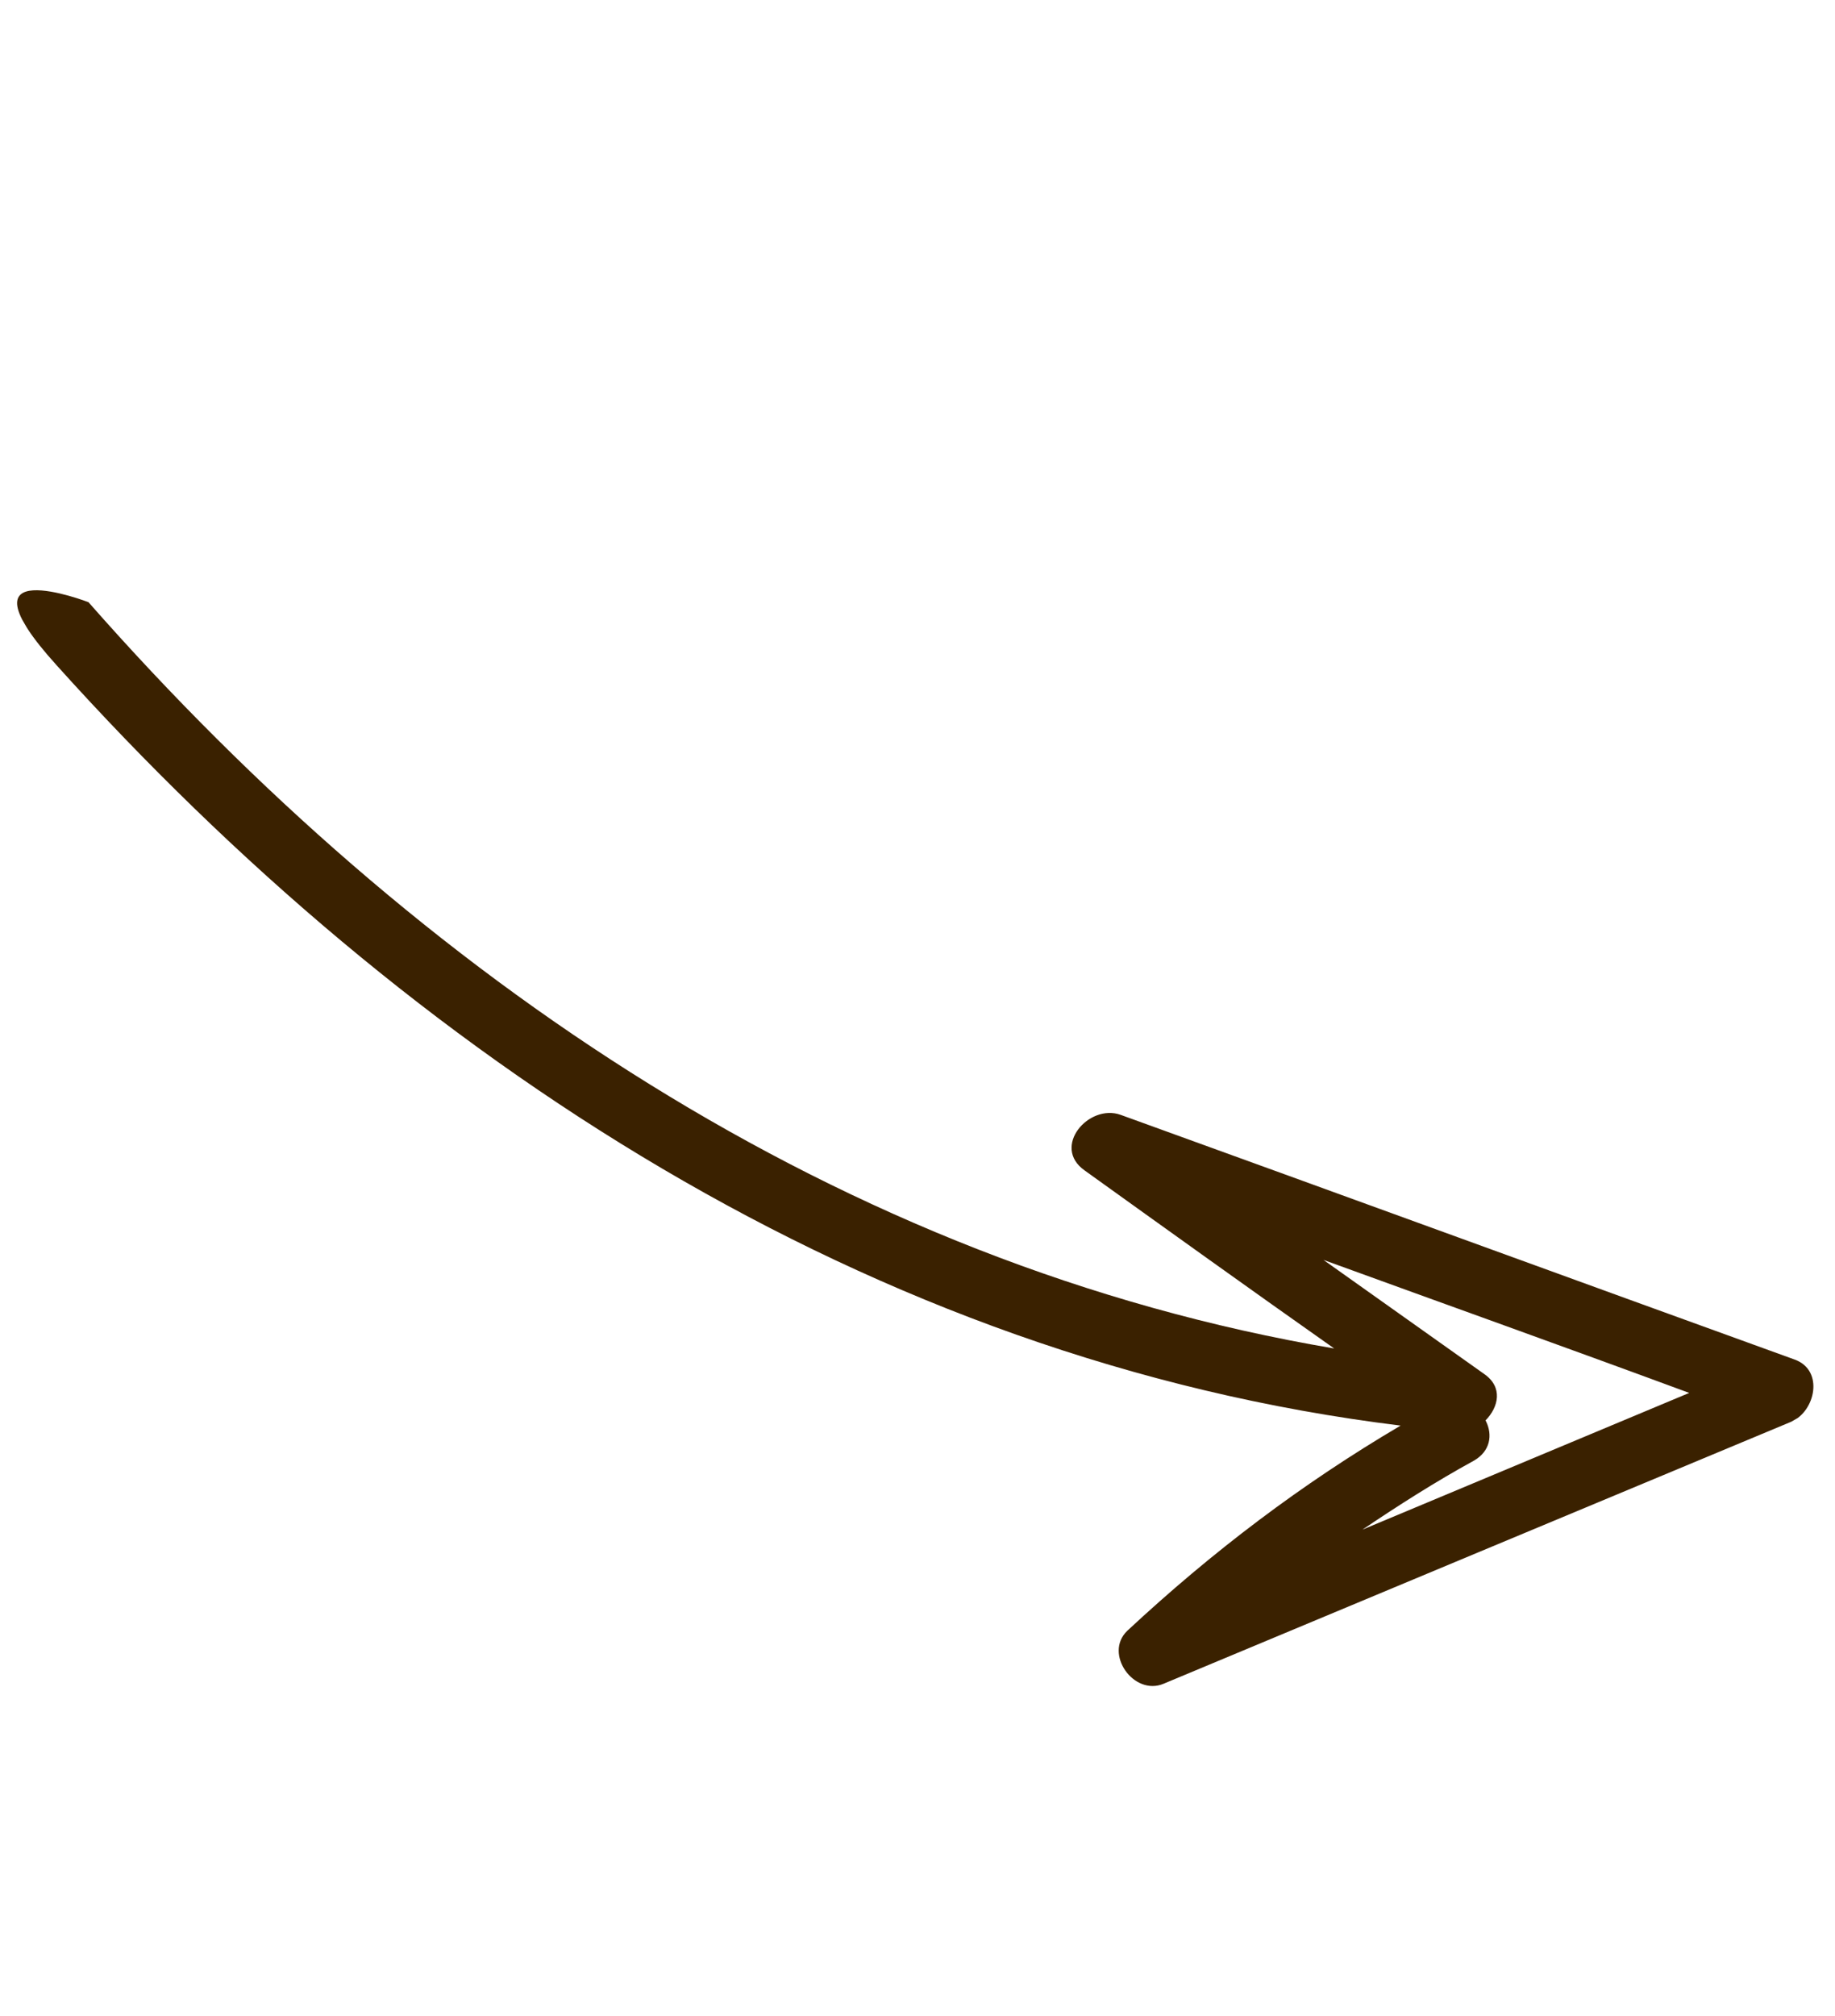 <svg width="61" height="67" viewbox="0 0 61 67" fill="none" xmlns="http://www.w3.org/2000/svg">
  <g clip-path="url(#clip0_2047_23292)">
    <path
					d="M49.382 47.209C49.818 46.766 49.972 46.101 49.335 45.663L43.996 41.874C48.034 43.343 52.1 44.796 56.154 46.294C52.533 47.809 48.912 49.323 45.291 50.838C46.48 50.036 47.715 49.247 49 48.543C49.547 48.227 49.619 47.687 49.399 47.238M1.889 22.118C13.669 35.201 28.903 45.214 46.56 47.38C43.263 49.322 40.297 51.572 37.472 54.201C36.683 54.963 37.692 56.377 38.68 55.96C45.647 53.051 52.613 50.142 59.55 47.25C60.349 46.904 60.641 45.546 59.666 45.188C52.186 42.481 44.735 39.759 37.255 37.053C36.189 36.67 34.949 38.116 36.053 38.898C38.81 40.877 41.566 42.855 44.351 44.817C27.953 42.039 13.893 32.461 2.941 20.014C2.941 20.014 -1.605 18.263 1.889 22.118Z"
					fill="#3A2100" />
  </g>
  <defs>
    <clipPath id="clip0_2047_23292">
      <rect width="38.967" height="53.255" fill="white"
						transform="matrix(0.866 -0.5 -0.5 -0.866 26.984 66.052)" />
    </clipPath>
  </defs>
</svg>